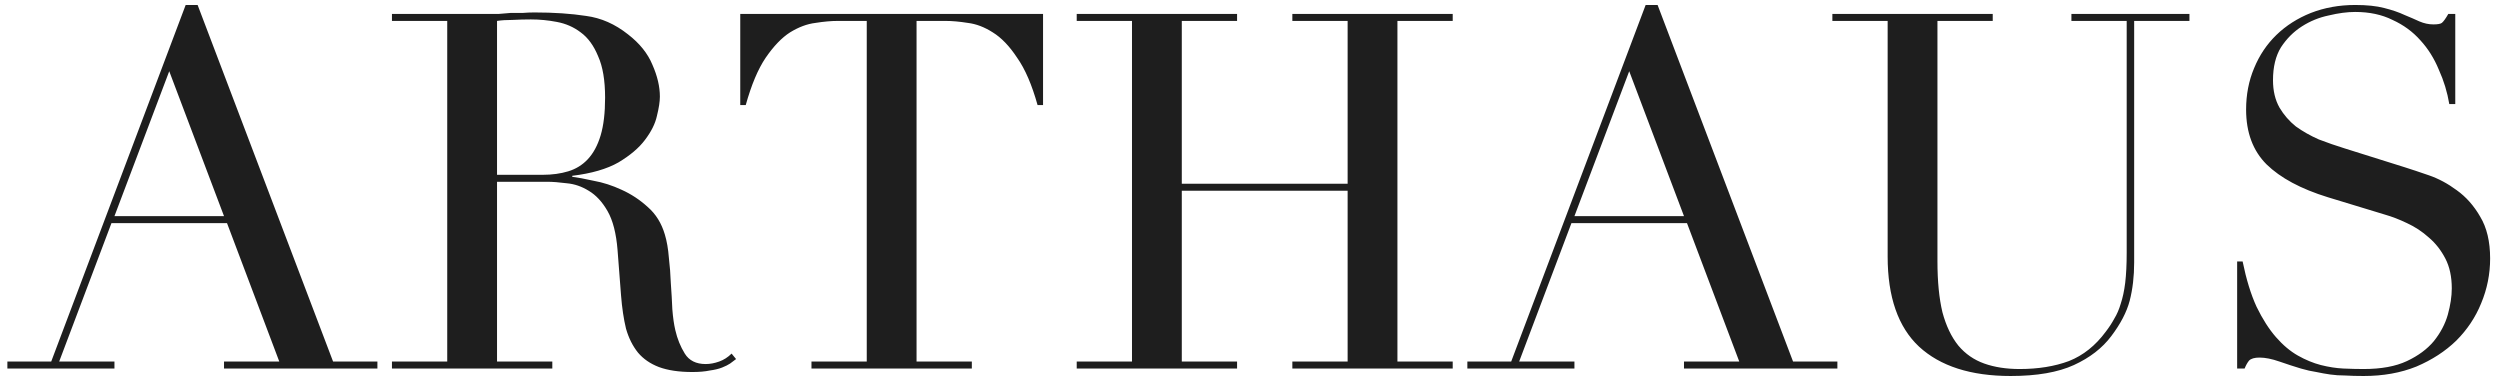 <svg width="251" height="38" viewBox="0 0 251 38" fill="none" xmlns="http://www.w3.org/2000/svg">
<path d="M16.991 7.15L11.491 21.7H22.491L16.991 7.15ZM0.741 36.3H5.141L18.641 0.5H19.841L33.441 36.3H37.891V37H22.491V36.3H28.041L22.791 22.4H11.191L5.941 36.3H11.491V37H0.741V36.3ZM49.902 17.55H54.502C55.435 17.55 56.285 17.433 57.052 17.2C57.818 16.967 58.468 16.567 59.002 16C59.568 15.4 60.002 14.6 60.302 13.6C60.602 12.6 60.752 11.333 60.752 9.8C60.752 8.067 60.518 6.683 60.052 5.65C59.618 4.583 59.035 3.783 58.302 3.25C57.602 2.717 56.802 2.367 55.902 2.2C55.035 2.033 54.168 1.95 53.302 1.95C52.702 1.95 52.085 1.967 51.452 2C50.852 2 50.335 2.033 49.902 2.1V17.55ZM39.352 36.3H44.902V2.1H39.352V1.4H48.852C49.252 1.4 49.652 1.4 50.052 1.4C50.452 1.367 50.852 1.333 51.252 1.3C51.652 1.3 52.052 1.3 52.452 1.3C52.852 1.267 53.252 1.25 53.652 1.25C55.618 1.25 57.352 1.367 58.852 1.6C60.352 1.8 61.752 2.417 63.052 3.45C64.218 4.35 65.035 5.367 65.502 6.5C66.002 7.633 66.252 8.7 66.252 9.7C66.252 10.2 66.152 10.85 65.952 11.65C65.785 12.417 65.385 13.217 64.752 14.05C64.152 14.85 63.268 15.6 62.102 16.3C60.935 16.967 59.385 17.417 57.452 17.65V17.75C57.985 17.817 58.702 17.95 59.602 18.15C60.535 18.317 61.468 18.617 62.402 19.05C63.368 19.483 64.252 20.067 65.052 20.8C65.852 21.5 66.418 22.417 66.752 23.55C66.952 24.217 67.085 24.983 67.152 25.85C67.252 26.683 67.318 27.55 67.352 28.45C67.418 29.35 67.468 30.217 67.502 31.05C67.568 31.883 67.668 32.583 67.802 33.15C68.002 34.017 68.318 34.8 68.752 35.5C69.185 36.2 69.885 36.55 70.852 36.55C71.285 36.55 71.735 36.467 72.202 36.3C72.668 36.133 73.085 35.867 73.452 35.5L73.902 36.05C73.735 36.183 73.535 36.333 73.302 36.5C73.102 36.633 72.835 36.767 72.502 36.9C72.168 37.033 71.752 37.133 71.252 37.2C70.785 37.3 70.202 37.35 69.502 37.35C68.168 37.35 67.052 37.183 66.152 36.85C65.285 36.517 64.585 36.033 64.052 35.4C63.518 34.733 63.118 33.933 62.852 33C62.618 32.033 62.452 30.917 62.352 29.65L62.002 25.1C61.868 23.433 61.535 22.133 61.002 21.2C60.468 20.267 59.835 19.583 59.102 19.15C58.402 18.717 57.668 18.467 56.902 18.4C56.135 18.3 55.468 18.25 54.902 18.25H49.902V36.3H55.452V37H39.352V36.3ZM81.472 36.3H87.022V2.1H84.122C83.455 2.1 82.705 2.167 81.872 2.3C81.038 2.4 80.189 2.717 79.322 3.25C78.489 3.783 77.672 4.633 76.872 5.8C76.105 6.933 75.439 8.517 74.872 10.55H74.322V1.4H104.722V10.55H104.172C103.605 8.517 102.922 6.933 102.122 5.8C101.355 4.633 100.539 3.783 99.672 3.25C98.838 2.717 98.005 2.4 97.172 2.3C96.338 2.167 95.588 2.1 94.922 2.1H92.022V36.3H97.572V37H81.472V36.3ZM108.102 36.3H113.652V2.1H108.102V1.4H124.202V2.1H118.652V18.45H135.302V2.1H129.752V1.4H145.852V2.1H140.302V36.3H145.852V37H129.752V36.3H135.302V19.15H118.652V36.3H124.202V37H108.102V36.3ZM163.573 7.15L158.073 21.7H169.073L163.573 7.15ZM147.323 36.3H151.723L165.223 0.5H166.423L180.023 36.3H184.473V37H169.073V36.3H174.623L169.373 22.4H157.773L152.523 36.3H158.073V37H147.323V36.3ZM183.97 1.4H200.07V2.1H194.52V26.25C194.52 28.25 194.687 29.95 195.02 31.35C195.387 32.717 195.92 33.833 196.62 34.7C197.32 35.533 198.187 36.133 199.22 36.5C200.253 36.867 201.437 37.05 202.77 37.05C204.637 37.05 206.287 36.783 207.72 36.25C209.153 35.683 210.387 34.7 211.42 33.3C211.753 32.867 212.037 32.433 212.27 32C212.537 31.567 212.753 31.067 212.92 30.5C213.12 29.9 213.27 29.2 213.37 28.4C213.47 27.567 213.52 26.55 213.52 25.35V2.1H207.97V1.4H219.82V2.1H214.27V26.35C214.27 27.75 214.12 29.033 213.82 30.2C213.52 31.333 212.903 32.517 211.97 33.75C211.07 34.95 209.82 35.917 208.22 36.65C206.62 37.383 204.503 37.75 201.87 37.75C197.87 37.75 194.803 36.767 192.67 34.8C190.57 32.833 189.52 29.817 189.52 25.75V2.1H183.97V1.4ZM224.609 26.25H225.159C225.526 28.05 225.993 29.567 226.559 30.8C227.159 32.033 227.809 33.05 228.509 33.85C229.209 34.65 229.943 35.267 230.709 35.7C231.476 36.133 232.243 36.45 233.009 36.65C233.809 36.85 234.559 36.967 235.259 37C235.993 37.033 236.676 37.05 237.309 37.05C239.076 37.05 240.526 36.783 241.659 36.25C242.793 35.717 243.693 35.05 244.359 34.25C245.026 33.417 245.493 32.533 245.759 31.6C246.026 30.633 246.159 29.75 246.159 28.95C246.159 27.783 245.943 26.783 245.509 25.95C245.076 25.117 244.526 24.417 243.859 23.85C243.193 23.25 242.459 22.767 241.659 22.4C240.893 22.033 240.159 21.75 239.459 21.55L233.709 19.8C231.009 18.967 228.959 17.867 227.559 16.5C226.193 15.133 225.509 13.3 225.509 11C225.509 9.5 225.776 8.117 226.309 6.85C226.843 5.55 227.593 4.433 228.559 3.5C229.526 2.567 230.676 1.833 232.009 1.3C233.376 0.767 234.859 0.5 236.459 0.5C237.626 0.5 238.593 0.6 239.359 0.8C240.159 1 240.843 1.233 241.409 1.5C241.976 1.733 242.476 1.95 242.909 2.15C243.376 2.35 243.843 2.45 244.309 2.45C244.743 2.45 245.026 2.4 245.159 2.3C245.326 2.167 245.543 1.867 245.809 1.4H246.509V10.45H245.909C245.709 9.25 245.359 8.1 244.859 7C244.393 5.867 243.776 4.883 243.009 4.05C242.243 3.183 241.309 2.5 240.209 2C239.143 1.467 237.893 1.2 236.459 1.2C235.659 1.2 234.776 1.317 233.809 1.55C232.843 1.75 231.943 2.117 231.109 2.65C230.276 3.183 229.576 3.883 229.009 4.75C228.476 5.617 228.209 6.717 228.209 8.05C228.209 9.117 228.426 10.033 228.859 10.8C229.293 11.533 229.843 12.167 230.509 12.7C231.209 13.2 231.976 13.633 232.809 14C233.676 14.333 234.543 14.633 235.409 14.9L241.459 16.8C242.093 17 242.893 17.267 243.859 17.6C244.826 17.933 245.759 18.433 246.659 19.1C247.593 19.767 248.376 20.65 249.009 21.75C249.676 22.85 250.009 24.25 250.009 25.95C250.009 27.517 249.709 29.017 249.109 30.45C248.543 31.85 247.709 33.1 246.609 34.2C245.509 35.267 244.176 36.133 242.609 36.8C241.043 37.433 239.276 37.75 237.309 37.75C236.609 37.75 235.993 37.733 235.459 37.7C234.926 37.7 234.426 37.667 233.959 37.6C233.493 37.533 233.026 37.45 232.559 37.35C232.093 37.283 231.576 37.167 231.009 37C230.343 36.8 229.626 36.567 228.859 36.3C228.093 36.033 227.426 35.9 226.859 35.9C226.359 35.9 226.009 36 225.809 36.2C225.643 36.4 225.493 36.667 225.359 37H224.609V26.25Z" fill="#1E1E1E"/>
</svg>
